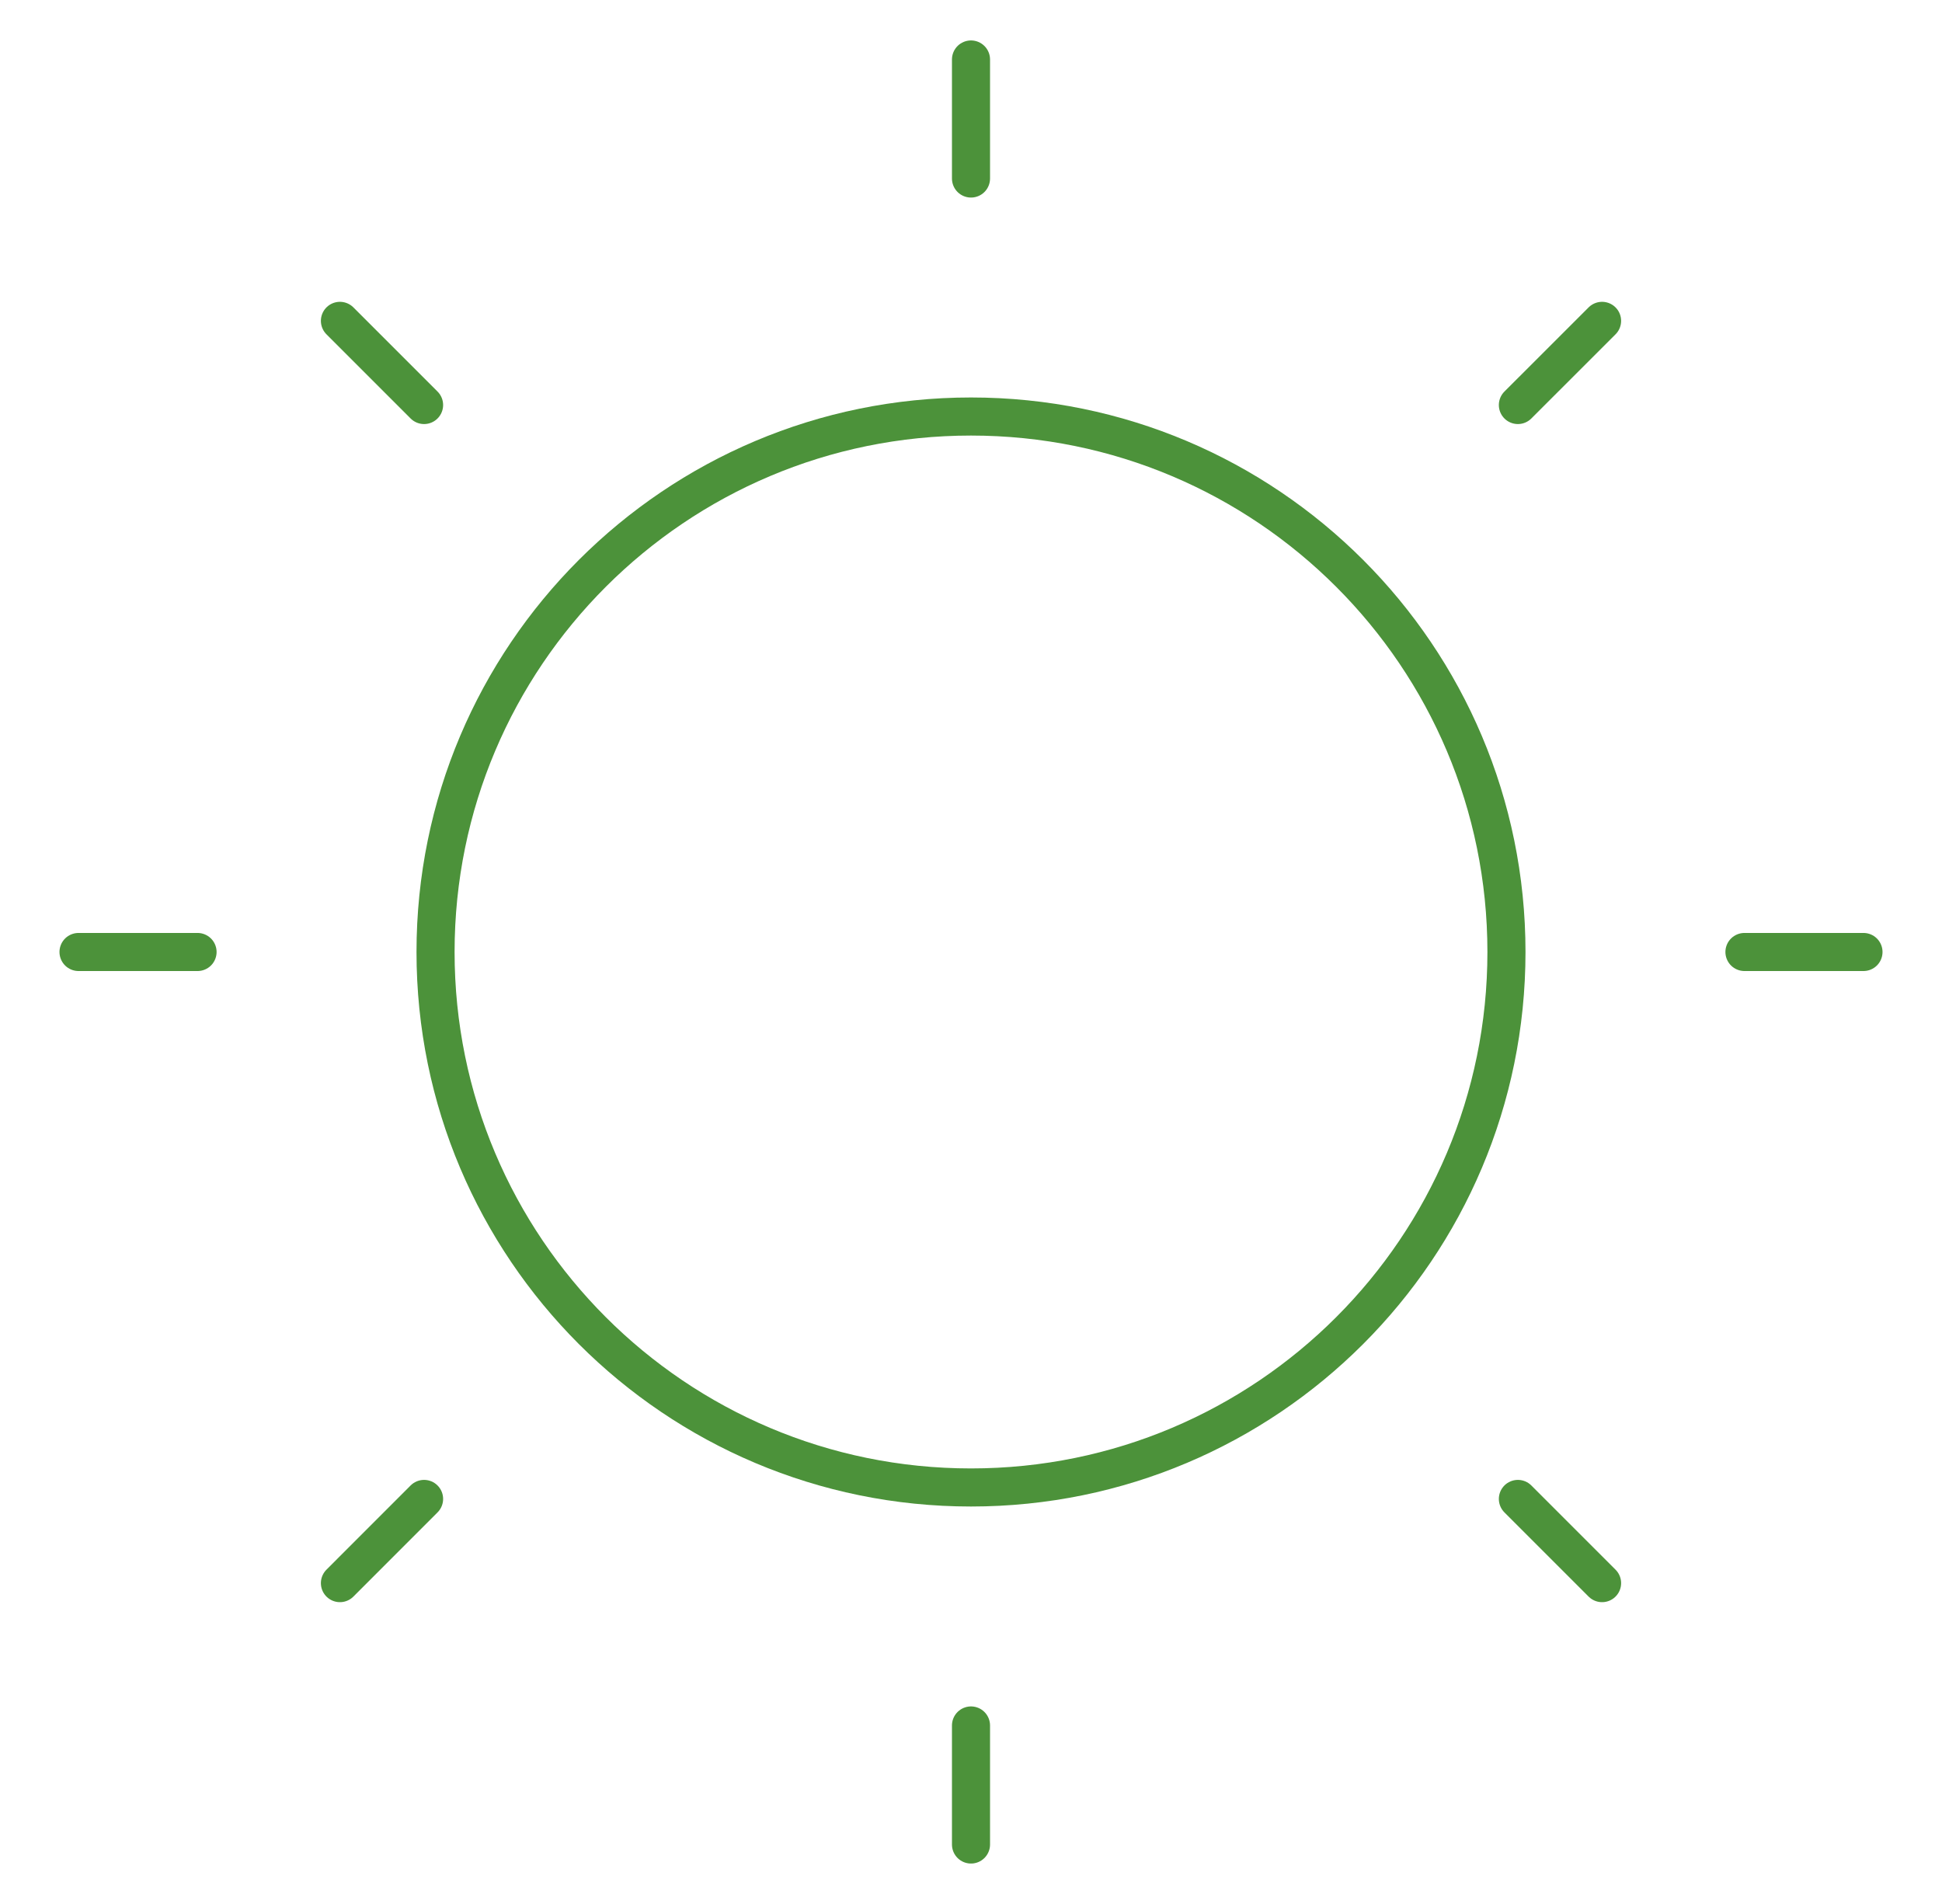 <svg width="51" height="50" viewBox="0 0 51 50" fill="none" xmlns="http://www.w3.org/2000/svg">
<path fill-rule="evenodd" clip-rule="evenodd" d="M25.5 39.062C33.267 39.062 39.562 32.767 39.562 25C39.562 17.233 33.267 10.938 25.5 10.938C17.733 10.938 11.438 17.233 11.438 25C11.438 32.767 17.733 39.062 25.5 39.062Z" stroke="#4C923A" stroke-linecap="round" stroke-linejoin="round"/>
<path d="M25.5 4.688V1.562" stroke="#4C923A" stroke-linecap="round" stroke-linejoin="round"/>
<path d="M39.862 10.636L42.073 8.426" stroke="#4C923A" stroke-linecap="round" stroke-linejoin="round"/>
<path d="M45.812 25H48.938" stroke="#4C923A" stroke-linecap="round" stroke-linejoin="round"/>
<path d="M39.862 39.363L42.073 41.574" stroke="#4C923A" stroke-linecap="round" stroke-linejoin="round"/>
<path d="M25.5 45.312V48.438" stroke="#4C923A" stroke-linecap="round" stroke-linejoin="round"/>
<path d="M11.137 39.363L8.927 41.574" stroke="#4C923A" stroke-linecap="round" stroke-linejoin="round"/>
<path d="M5.188 25H2.062" stroke="#4C923A" stroke-linecap="round" stroke-linejoin="round"/>
<path d="M11.137 10.636L8.927 8.426" stroke="#4C923A" stroke-linecap="round" stroke-linejoin="round"/>
</svg>
